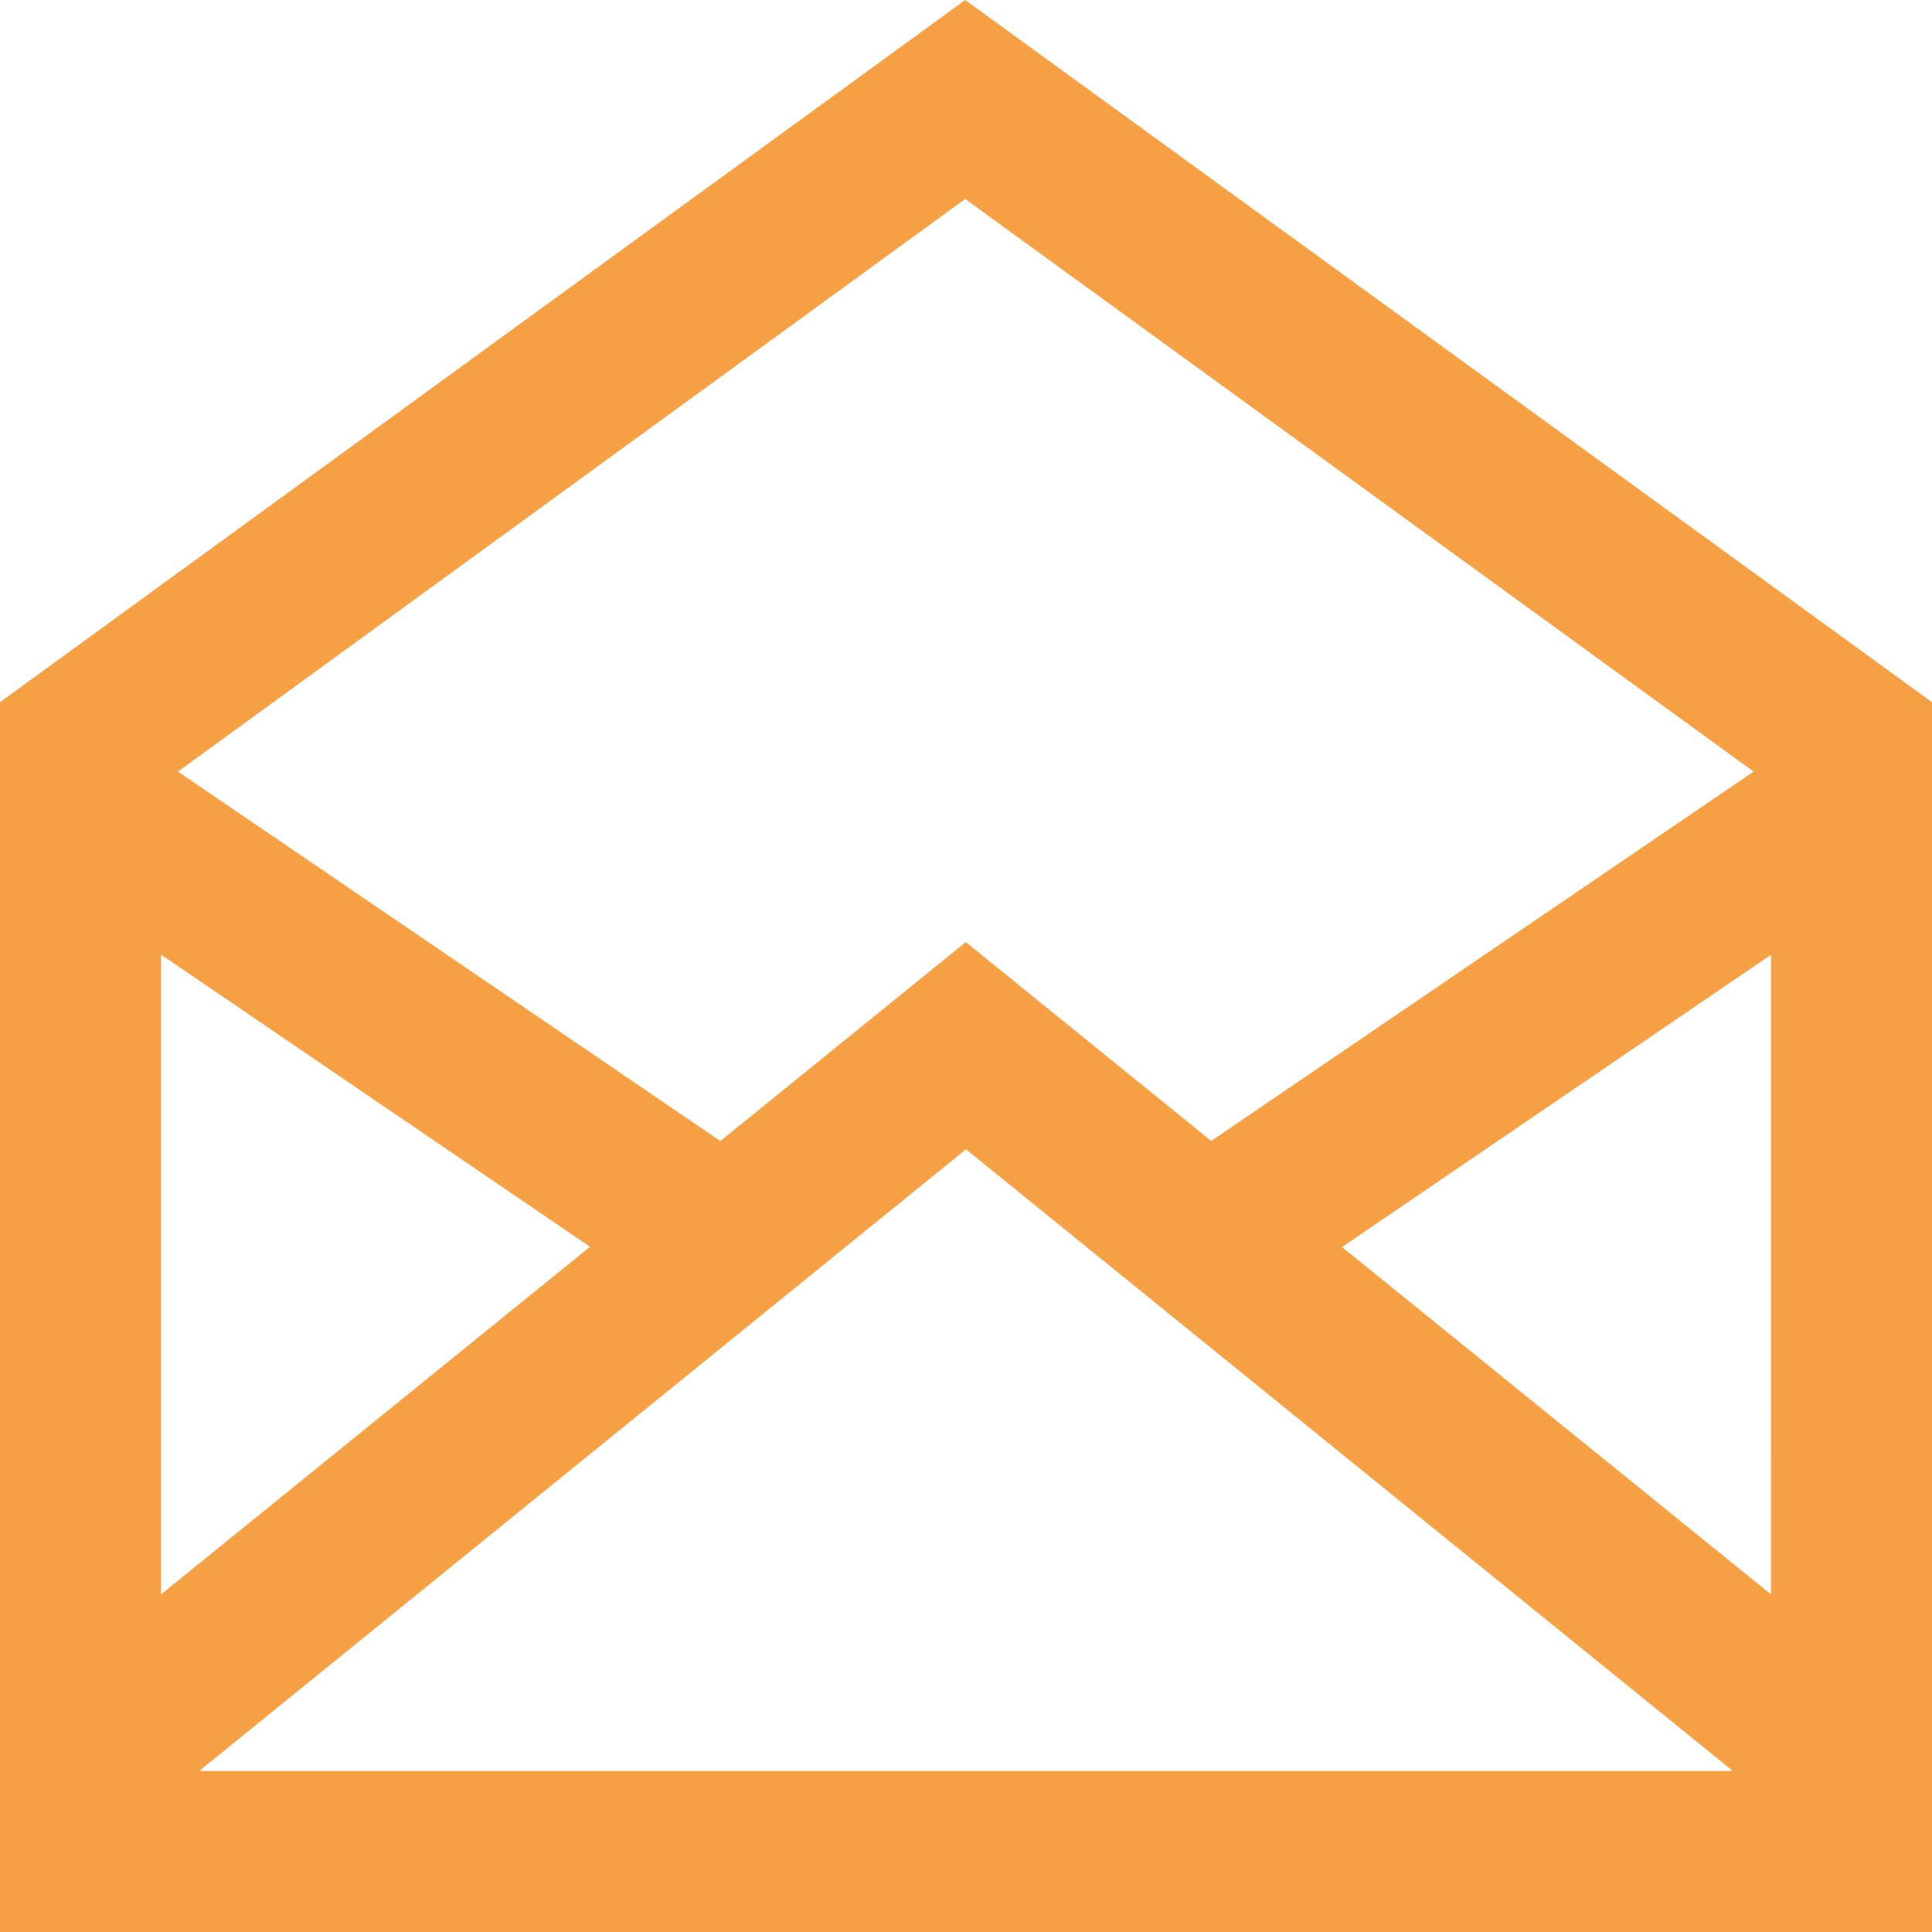 <svg xmlns="http://www.w3.org/2000/svg" width="45.238" height="45.238" viewBox="0 0 45.238 45.238">
  <path id="Path_47" data-name="Path 47" d="M22.6,0,0,16.442v28.8H45.238v-28.8Zm0,4.66L41.061,18.067l-12.7,8.648-5.747-4.656-5.747,4.658-12.7-8.65ZM3.77,22.352l10.045,6.842L3.77,37.333Zm.893,19.117L22.619,26.911,40.575,41.468Zm36.805-4.136L31.424,29.2l10.045-6.844Z" fill="#f6a046"/>
</svg>
